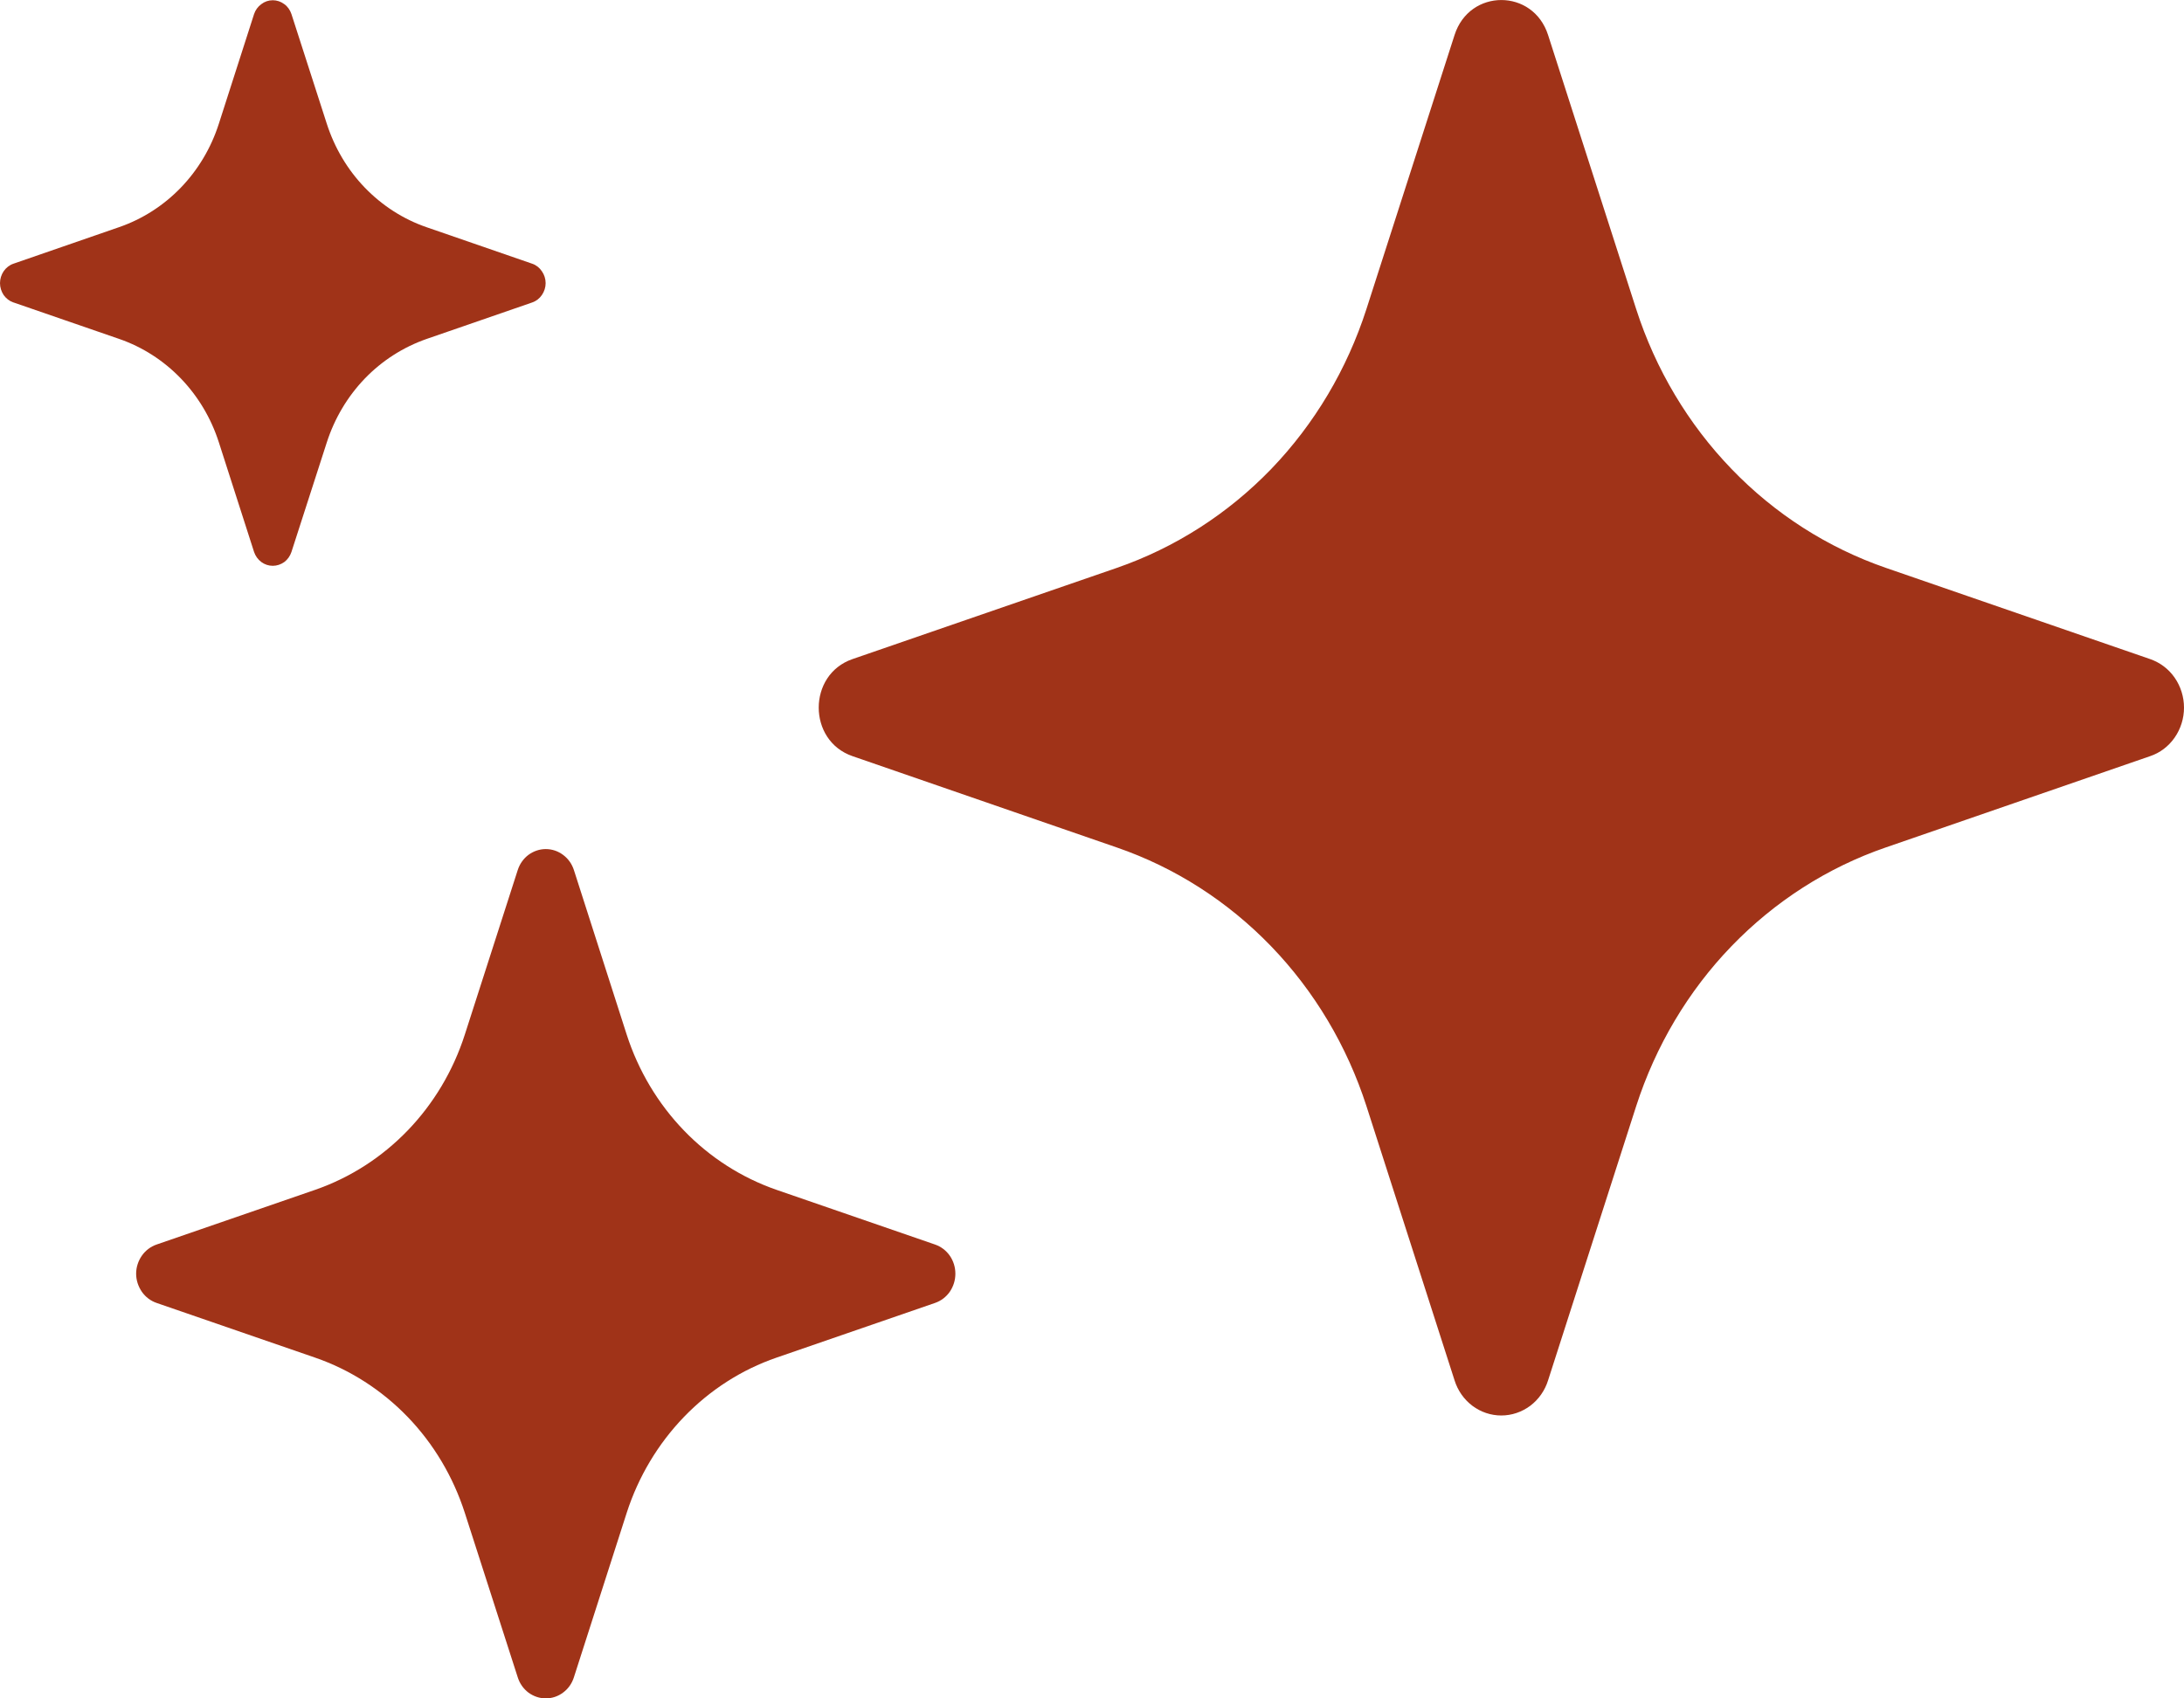 <svg width="18" height="14" viewBox="0 0 18 14" fill="none" xmlns="http://www.w3.org/2000/svg">
<path d="M7.026 6.233C6.655 6.105 6.655 5.561 7.026 5.433L9.205 4.681C9.684 4.515 10.12 4.236 10.477 3.866C10.834 3.495 11.102 3.044 11.262 2.547L11.988 0.289C12.111 -0.096 12.636 -0.096 12.759 0.289L13.485 2.548C13.645 3.045 13.914 3.496 14.271 3.866C14.628 4.237 15.063 4.515 15.543 4.681L17.721 5.433C17.802 5.461 17.873 5.514 17.923 5.586C17.973 5.658 18 5.745 18 5.833C18 5.922 17.973 6.008 17.923 6.08C17.873 6.152 17.802 6.206 17.721 6.233L15.541 6.986C15.062 7.151 14.627 7.43 14.27 7.8C13.913 8.17 13.645 8.622 13.485 9.118L12.759 11.378C12.733 11.462 12.681 11.536 12.612 11.588C12.542 11.64 12.459 11.668 12.373 11.668C12.288 11.668 12.204 11.64 12.135 11.588C12.066 11.536 12.014 11.462 11.988 11.378L11.262 9.118C11.102 8.622 10.833 8.17 10.476 7.8C10.119 7.43 9.684 7.151 9.205 6.986L7.026 6.233ZM1.29 10.74C1.241 10.723 1.199 10.691 1.169 10.648C1.139 10.604 1.122 10.553 1.122 10.499C1.122 10.446 1.139 10.394 1.169 10.351C1.199 10.308 1.241 10.276 1.29 10.259L2.597 9.808C3.18 9.606 3.637 9.132 3.831 8.528L4.267 7.172C4.283 7.122 4.314 7.078 4.355 7.047C4.397 7.016 4.447 6.999 4.498 6.999C4.55 6.999 4.6 7.016 4.641 7.047C4.683 7.078 4.714 7.122 4.73 7.172L5.165 8.528C5.261 8.826 5.423 9.097 5.637 9.319C5.851 9.541 6.112 9.708 6.4 9.808L7.707 10.259C7.756 10.276 7.798 10.308 7.828 10.351C7.858 10.394 7.874 10.446 7.874 10.499C7.874 10.553 7.858 10.604 7.828 10.648C7.798 10.691 7.756 10.723 7.707 10.74L6.4 11.191C6.112 11.29 5.851 11.458 5.637 11.68C5.423 11.902 5.261 12.173 5.165 12.471L4.73 13.826C4.714 13.877 4.683 13.921 4.641 13.952C4.6 13.983 4.55 14 4.498 14C4.447 14 4.397 13.983 4.355 13.952C4.314 13.921 4.283 13.877 4.267 13.826L3.831 12.471C3.735 12.173 3.574 11.902 3.36 11.68C3.146 11.458 2.884 11.29 2.597 11.191L1.29 10.74ZM0.11 2.493C0.078 2.482 0.05 2.46 0.03 2.432C0.011 2.403 0 2.369 0 2.334C0 2.299 0.011 2.264 0.03 2.236C0.05 2.207 0.078 2.185 0.11 2.174L0.98 1.873C1.37 1.739 1.675 1.423 1.804 1.019L2.094 0.116C2.105 0.083 2.126 0.054 2.154 0.034C2.181 0.013 2.214 0.002 2.248 0.002C2.282 0.002 2.315 0.013 2.343 0.034C2.371 0.054 2.391 0.083 2.402 0.116L2.693 1.019C2.757 1.218 2.864 1.399 3.007 1.547C3.15 1.695 3.324 1.807 3.516 1.873L4.387 2.174C4.419 2.185 4.447 2.207 4.466 2.236C4.486 2.264 4.497 2.299 4.497 2.334C4.497 2.369 4.486 2.403 4.466 2.432C4.447 2.46 4.419 2.482 4.387 2.493L3.516 2.794C3.324 2.861 3.15 2.972 3.007 3.12C2.864 3.269 2.757 3.449 2.693 3.648L2.402 4.55C2.391 4.583 2.371 4.612 2.343 4.633C2.315 4.653 2.282 4.664 2.248 4.664C2.214 4.664 2.181 4.653 2.154 4.633C2.126 4.612 2.105 4.583 2.094 4.55L1.804 3.647C1.675 3.244 1.37 2.927 0.98 2.793L0.111 2.493L0.11 2.493Z" fill="#A03318"/>
</svg>
